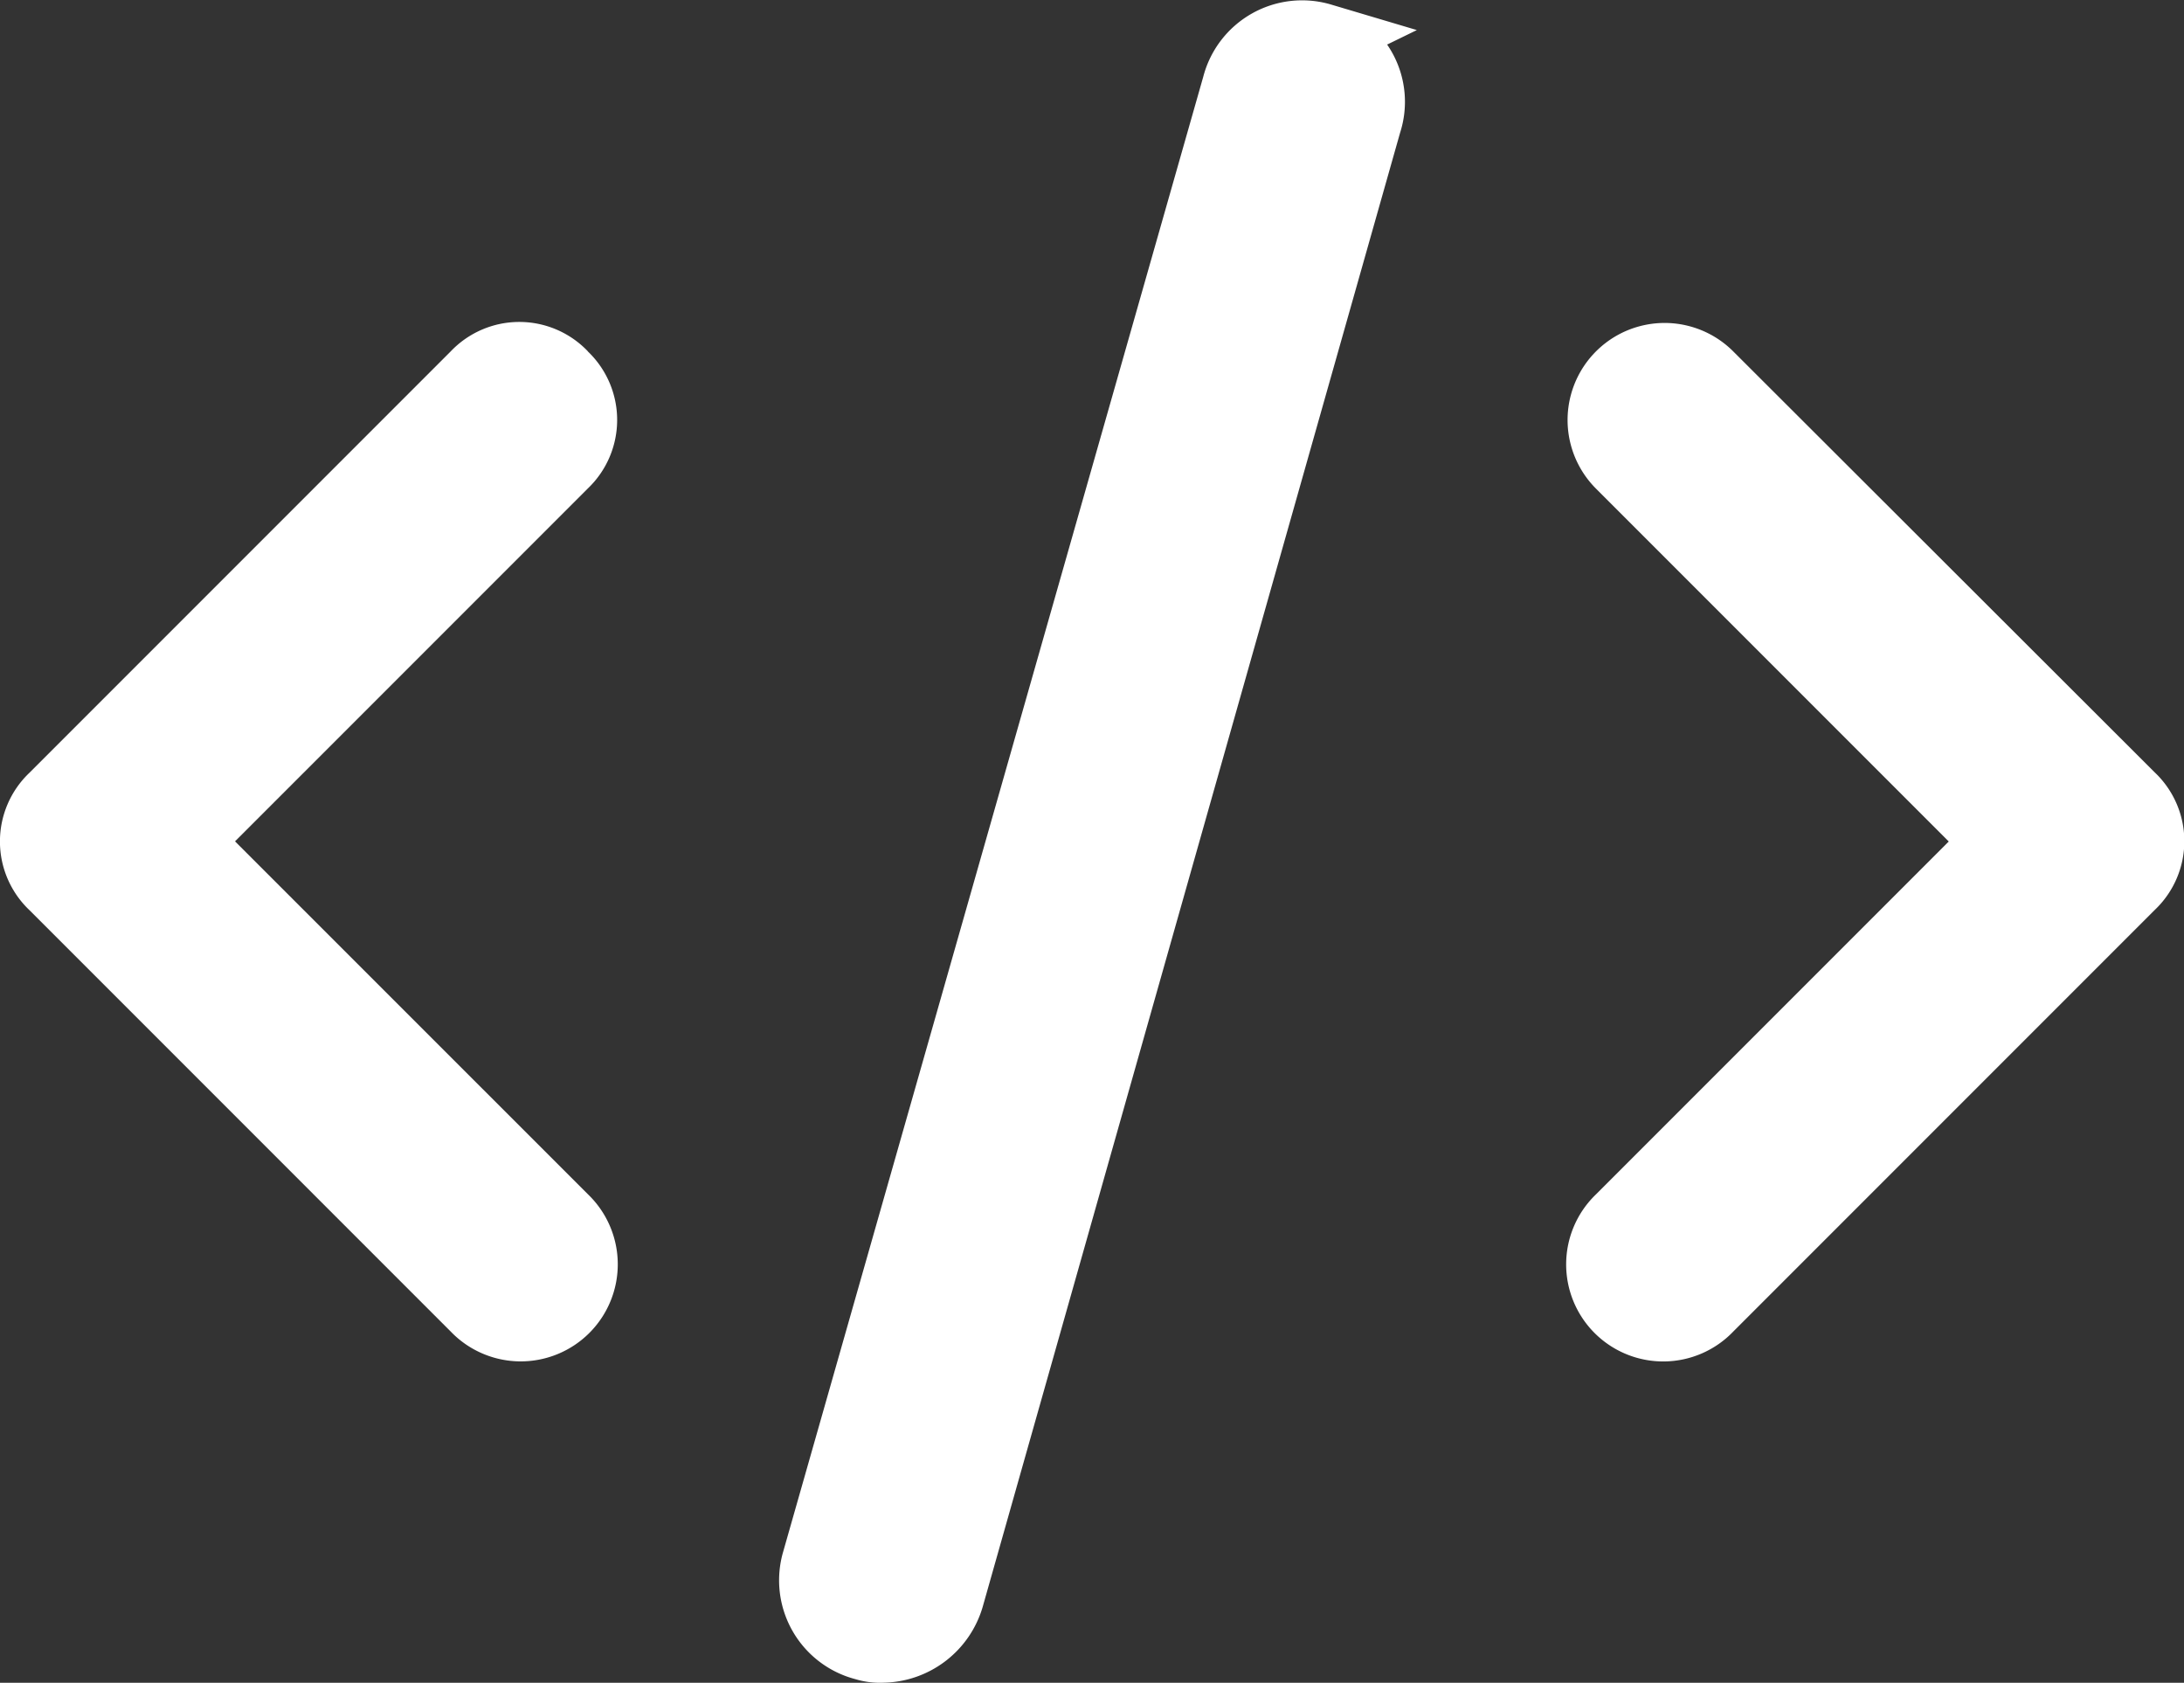 <svg xmlns="http://www.w3.org/2000/svg" width="31.371" height="24.165" viewBox="0 0 31.371 24.165">
  <rect x="0" y="0" width="31.371" height="24.165" fill="#333333" stroke="none"/>
  <g id="NEV_Software_Development" data-name="NEV Software Development" transform="translate(-430 -8156.032)">
    <path id="Path_1812" data-name="Path 1812" d="M476.643,187.681a1.393,1.393,0,1,0-1.971,1.971l5.067,5.067-5.067,5.067a1.394,1.394,0,1,0,1.971,1.971L482.7,195.7a1.36,1.36,0,0,0,0-1.971Z" transform="translate(-21.747 7973.397)" fill="#fff"/>
    <path id="Path_1813" data-name="Path 1813" d="M291.783,73.956a.967.967,0,0,0-1.213.689l-6.035,21.184a.967.967,0,0,0,.689,1.213.725.725,0,0,0,.262.033,1.014,1.014,0,0,0,.951-.721l6-21.184a.948.948,0,0,0-.656-1.213Z" transform="translate(157.196 8082.621)" fill="#fff" stroke="#fff" stroke-width="1"/>
    <path id="Path_1814" data-name="Path 1814" d="M123.945,187.672a1.36,1.36,0,0,0-1.971,0l-6.052,6.052a1.36,1.36,0,0,0,0,1.971l6.052,6.052a1.394,1.394,0,1,0,1.971-1.971l-5.069-5.068,5.067-5.067a1.36,1.36,0,0,0,0-1.969Z" transform="translate(314.5 7973.406)" fill="#fff"/>
  </g>
</svg>
